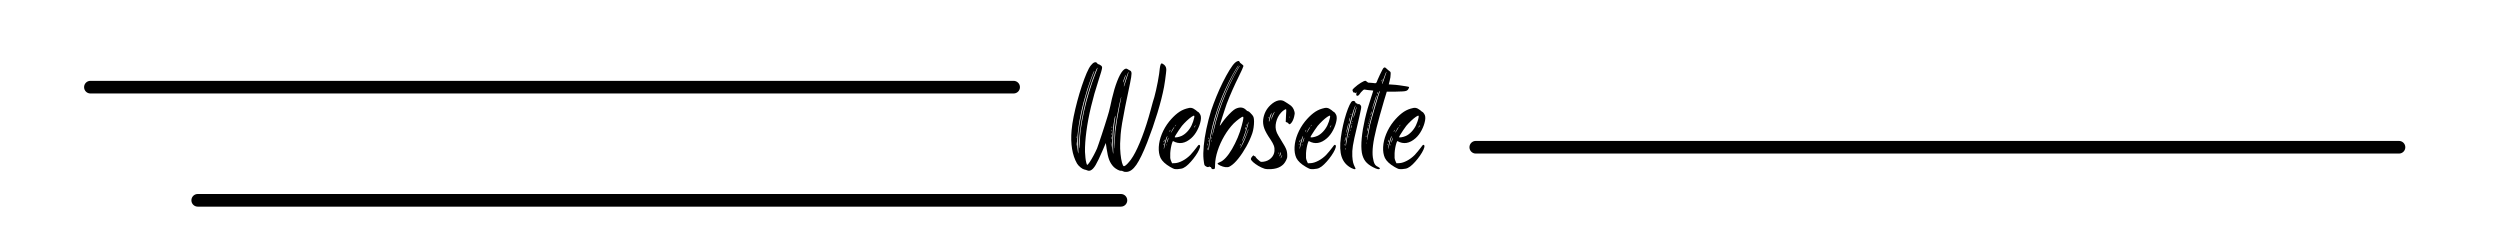 <svg xmlns="http://www.w3.org/2000/svg" xmlns:xlink="http://www.w3.org/1999/xlink" width="7559" zoomAndPan="magnify" viewBox="0 0 5669.25 567" height="756" preserveAspectRatio="xMidYMid meet" version="1.0"><defs><g/><clipPath id="ee90ad5fa5"><path d="M 190.688 183.324 L 2313 183.324 L 2313 211.984 L 190.688 211.984 Z M 190.688 183.324 " clip-rule="nonzero"/></clipPath><clipPath id="324489d584"><path d="M 205.02 183.324 L 2298.594 183.324 C 2306.512 183.324 2312.926 189.738 2312.926 197.656 C 2312.926 205.57 2306.512 211.984 2298.594 211.984 L 205.02 211.984 C 197.102 211.984 190.688 205.57 190.688 197.656 C 190.688 189.738 197.102 183.324 205.02 183.324 Z M 205.02 183.324 " clip-rule="nonzero"/></clipPath><clipPath id="d943573bb8"><path d="M 3332.289 319.574 L 5454.605 319.574 L 5454.605 348.238 L 3332.289 348.238 Z M 3332.289 319.574 " clip-rule="nonzero"/></clipPath><clipPath id="0c0c06492a"><path d="M 3346.621 319.574 L 5440.199 319.574 C 5448.117 319.574 5454.531 325.992 5454.531 333.906 C 5454.531 341.82 5448.117 348.238 5440.199 348.238 L 3346.621 348.238 C 3338.707 348.238 3332.289 341.82 3332.289 333.906 C 3332.289 325.992 3338.707 319.574 3346.621 319.574 Z M 3346.621 319.574 " clip-rule="nonzero"/></clipPath><clipPath id="1c5c5d75ac"><path d="M 434.035 439.926 L 2556.352 439.926 L 2556.352 468.59 L 434.035 468.59 Z M 434.035 439.926 " clip-rule="nonzero"/></clipPath><clipPath id="35b928cdca"><path d="M 448.367 439.926 L 2541.945 439.926 C 2549.859 439.926 2556.277 446.344 2556.277 454.258 C 2556.277 462.172 2549.859 468.59 2541.945 468.59 L 448.367 468.59 C 440.453 468.59 434.035 462.172 434.035 454.258 C 434.035 446.344 440.453 439.926 448.367 439.926 Z M 448.367 439.926 " clip-rule="nonzero"/></clipPath></defs><g clip-path="url(#ee90ad5fa5)"><g clip-path="url(#324489d584)"><path fill="#000000" d="M 190.688 183.324 L 2312.891 183.324 L 2312.891 211.984 L 190.688 211.984 Z M 190.688 183.324 " fill-opacity="1" fill-rule="nonzero"/></g></g><g fill="#000000" fill-opacity="1"><g transform="translate(2428.254, 380.17)"><g><path d="M 14.125 -9.328 C 8.719 -18.742 4.961 -29.863 2.859 -42.688 C 0.754 -55.52 0.398 -69.555 1.797 -84.797 C 2.598 -94.016 4.148 -104.336 6.453 -115.766 C 8.766 -127.191 11.523 -138.914 14.734 -150.938 C 17.941 -162.969 21.398 -174.492 25.109 -185.516 C 28.816 -196.547 32.422 -206.172 35.922 -214.391 C 39.43 -222.609 42.691 -228.52 45.703 -232.125 C 48.516 -235.738 51.223 -237.945 53.828 -238.75 C 56.43 -239.551 58.438 -238.848 59.844 -236.641 C 60.844 -235.234 61.742 -234.531 62.547 -234.531 C 63.547 -234.531 65.047 -233.832 67.047 -232.438 C 69.66 -231.031 70.969 -229.223 70.969 -227.016 C 71.164 -226.016 70.41 -222.555 68.703 -216.641 C 67.004 -210.734 64.953 -204.172 62.547 -196.953 C 56.129 -177.504 50.562 -157.906 45.844 -138.156 C 41.133 -118.414 37.629 -99.723 35.328 -82.078 C 33.023 -64.441 31.973 -49.008 32.172 -35.781 C 32.367 -31.375 32.719 -26.863 33.219 -22.25 C 33.727 -17.633 34.383 -13.82 35.188 -10.812 C 35.988 -7.812 36.688 -6.312 37.281 -6.312 C 38.281 -6.508 40.133 -8.613 42.844 -12.625 C 45.551 -16.633 48.457 -21.547 51.562 -27.359 C 54.676 -33.172 57.332 -38.582 59.531 -43.594 C 60.332 -45.801 61.688 -49.66 63.594 -55.172 C 65.5 -60.68 67.656 -67.094 70.062 -74.406 C 72.469 -81.727 74.82 -89 77.125 -96.219 C 79.426 -103.438 81.43 -109.852 83.141 -115.469 C 84.848 -121.082 86 -124.988 86.594 -127.188 C 87.395 -130.195 88.445 -134.555 89.75 -140.266 C 91.051 -145.984 92.207 -151.25 93.219 -156.062 C 96.82 -171.488 100.781 -184.766 105.094 -195.891 C 109.406 -207.023 113.664 -214.992 117.875 -219.797 C 122.082 -224.609 125.891 -225.711 129.297 -223.109 C 129.898 -222.711 130.703 -222.211 131.703 -221.609 C 132.703 -221.004 133.602 -220.504 134.406 -220.109 C 136.613 -219.305 137.719 -217 137.719 -213.188 C 137.719 -209.375 136.613 -202.156 134.406 -191.531 C 129.789 -169.883 126.031 -151.797 123.125 -137.266 C 120.219 -122.734 117.961 -110.602 116.359 -100.875 C 114.754 -91.156 113.648 -82.738 113.047 -75.625 C 112.453 -68.508 112.055 -61.539 111.859 -54.719 C 111.66 -46.906 111.957 -39.039 112.75 -31.125 C 113.551 -23.207 114.656 -16.641 116.062 -11.422 C 117.469 -6.211 118.875 -3.508 120.281 -3.312 C 122.082 -3.102 125.188 -5.352 129.594 -10.062 C 134.008 -14.781 137.922 -20.047 141.328 -25.859 C 147.734 -36.484 154.445 -50.969 161.469 -69.312 C 168.488 -87.656 175.102 -108.352 181.312 -131.406 C 182.914 -137.613 184.52 -143.523 186.125 -149.141 C 187.727 -154.754 188.832 -158.363 189.438 -159.969 C 190.633 -164.375 191.938 -169.633 193.344 -175.75 C 194.75 -181.863 196.051 -188.129 197.25 -194.547 C 198.457 -200.961 199.457 -206.875 200.25 -212.281 C 201.051 -217.695 201.555 -221.91 201.766 -224.922 C 201.961 -226.723 202.258 -228.523 202.656 -230.328 C 203.062 -232.129 203.461 -233.43 203.859 -234.234 C 204.867 -235.641 205.57 -236.391 205.969 -236.484 C 206.375 -236.586 207.379 -236.141 208.984 -235.141 C 213.586 -232.535 216.094 -228.727 216.5 -223.719 C 216.695 -222.508 216.492 -219.348 215.891 -214.234 C 215.285 -209.129 214.582 -203.617 213.781 -197.703 C 212.988 -191.785 212.191 -186.82 211.391 -182.812 C 208.18 -165.781 203.219 -146.238 196.5 -124.188 C 189.781 -102.133 182.016 -79.781 173.203 -57.125 C 163.973 -33.676 155.801 -16.789 148.688 -6.469 C 141.57 3.852 134.207 9.219 126.594 9.625 C 123.582 10.02 120.973 9.617 118.766 8.422 C 116.766 7.211 115.062 6.812 113.656 7.219 C 111.852 7.219 109.348 6.363 106.141 4.656 C 102.93 2.957 100.125 1.004 97.719 -1.203 C 93.113 -5.816 89.609 -11.176 87.203 -17.281 C 84.797 -23.395 82.789 -32.066 81.188 -43.297 L 79.375 -55.922 L 72.172 -39.094 C 65.555 -23.656 60.289 -12.629 56.375 -6.016 C 52.469 0.598 48.609 4.707 44.797 6.312 C 42.191 7.312 39.789 7.312 37.594 6.312 C 36.789 5.914 35.688 5.516 34.281 5.109 C 32.875 4.711 31.672 4.41 30.672 4.203 C 28.461 3.805 25.602 2.207 22.094 -0.594 C 18.594 -3.406 15.938 -6.316 14.125 -9.328 Z M 130.797 -217.391 C 130.598 -217.191 129.895 -215.539 128.688 -212.438 C 127.488 -209.332 126.238 -205.723 124.938 -201.609 C 123.633 -197.504 122.531 -193.848 121.625 -190.641 C 120.727 -187.43 120.281 -185.523 120.281 -184.922 C 120.477 -184.316 120.676 -184.211 120.875 -184.609 C 121.07 -185.016 121.625 -186.617 122.531 -189.422 C 123.438 -192.234 124.891 -196.848 126.891 -203.266 C 128.297 -207.273 129.398 -210.734 130.203 -213.641 C 131.004 -216.547 131.203 -217.797 130.797 -217.391 Z M 124.484 -210.484 C 124.285 -210.484 123.68 -209.176 122.672 -206.562 C 121.672 -203.957 120.672 -201.301 119.672 -198.594 C 118.672 -195.895 118.172 -194.242 118.172 -193.641 C 118.367 -192.836 118.77 -193.086 119.375 -194.391 C 119.977 -195.691 120.977 -198.348 122.375 -202.359 C 123.176 -204.566 123.828 -206.473 124.328 -208.078 C 124.836 -209.68 124.891 -210.484 124.484 -210.484 Z M 114.562 -160.562 C 114.363 -160.77 113.812 -159.117 112.906 -155.609 C 112.008 -152.098 110.957 -147.535 109.75 -141.922 C 108.551 -136.305 107.348 -130.238 106.141 -123.719 C 104.941 -117.207 103.836 -110.895 102.828 -104.781 C 101.828 -98.676 101.023 -93.617 100.422 -89.609 C 100.023 -85.797 99.625 -80.734 99.219 -74.422 C 98.82 -68.109 98.57 -62.094 98.469 -56.375 C 98.375 -50.664 98.426 -46.609 98.625 -44.203 C 98.82 -42.797 98.973 -43.145 99.078 -45.25 C 99.18 -47.352 99.332 -50.613 99.531 -55.031 C 99.727 -59.438 99.977 -64.297 100.281 -69.609 C 100.582 -74.922 100.832 -78.977 101.031 -81.781 C 102.031 -90 103.234 -98.52 104.641 -107.344 C 106.047 -116.164 107.953 -126.586 110.359 -138.609 C 111.555 -144.43 112.555 -149.492 113.359 -153.797 C 114.16 -158.109 114.562 -160.363 114.562 -160.562 Z M 98.625 -108.844 C 97.219 -101.227 96.113 -92.758 95.312 -83.438 C 94.508 -74.113 94.109 -65.191 94.109 -56.672 C 94.109 -48.16 94.508 -41.098 95.312 -35.484 C 95.914 -31.867 96.266 -30.812 96.359 -32.312 C 96.461 -33.82 96.316 -38.891 95.922 -47.516 C 95.723 -53.922 95.723 -60.281 95.922 -66.594 C 96.117 -72.914 96.422 -78.281 96.828 -82.688 C 97.223 -86.695 97.723 -91.109 98.328 -95.922 C 98.93 -100.734 99.43 -104.539 99.828 -107.344 C 101.023 -113.758 101.422 -117.219 101.016 -117.719 C 100.617 -118.219 99.82 -115.258 98.625 -108.844 Z M 93.219 -92.906 C 93.008 -93.312 92.852 -93.41 92.75 -93.203 C 92.656 -93.004 92.707 -92.406 92.906 -91.406 C 92.906 -89.602 93.109 -89.102 93.516 -89.906 C 93.91 -91.312 93.812 -92.312 93.219 -92.906 Z M 92.609 -85.703 C 92.41 -86.098 92.258 -86.195 92.156 -86 C 92.062 -85.801 92.113 -85.195 92.312 -84.188 C 92.312 -82.383 92.508 -81.883 92.906 -82.688 C 93.312 -83.688 93.211 -84.691 92.609 -85.703 Z M 92.016 -77.875 C 91.805 -78.477 91.648 -78.629 91.547 -78.328 C 91.453 -78.023 91.504 -77.375 91.703 -76.375 C 91.703 -75.57 91.754 -74.969 91.859 -74.562 C 91.961 -74.164 92.113 -74.172 92.312 -74.578 C 92.914 -75.578 92.816 -76.676 92.016 -77.875 Z M 91.406 -70.359 C 91.207 -71.16 91.109 -70.258 91.109 -67.656 C 91.504 -64.445 91.805 -63.547 92.016 -64.953 C 92.016 -65.754 92.016 -66.656 92.016 -67.656 C 92.016 -68.656 91.812 -69.555 91.406 -70.359 Z M 91.406 -57.125 C 90.801 -59.531 90.703 -57.828 91.109 -52.016 C 91.504 -49.41 91.754 -47.555 91.859 -46.453 C 91.961 -45.348 92.016 -45.5 92.016 -46.906 C 92.016 -48.508 91.961 -50.266 91.859 -52.172 C 91.754 -54.078 91.602 -55.727 91.406 -57.125 Z M 60.438 -226.719 C 59.832 -226.312 58.578 -223.852 56.672 -219.344 C 54.773 -214.844 52.625 -209.234 50.219 -202.516 C 47.812 -195.797 45.406 -188.773 43 -181.453 C 40.594 -174.141 38.488 -167.328 36.688 -161.016 C 34.883 -154.703 33.582 -149.742 32.781 -146.141 C 32.57 -145.336 32.219 -143.582 31.719 -140.875 C 31.219 -138.164 30.469 -135.109 29.469 -131.703 C 25.656 -114.66 22.797 -98.422 20.891 -82.984 C 18.992 -67.555 18.445 -55.332 19.25 -46.312 C 19.645 -43.695 19.891 -43.141 19.984 -44.641 C 20.086 -46.148 20.242 -49.711 20.453 -55.328 C 20.453 -59.941 20.648 -65.051 21.047 -70.656 C 21.453 -76.27 21.852 -80.781 22.25 -84.188 C 24.051 -97.82 26.602 -112.102 29.906 -127.031 C 33.219 -141.969 37.129 -156.906 41.641 -171.844 C 46.148 -186.781 51.016 -200.863 56.234 -214.094 C 57.836 -217.895 59.039 -221 59.844 -223.406 C 60.645 -225.812 60.844 -226.914 60.438 -226.719 Z M 36.688 -175.594 C 30.875 -156.758 26.16 -138.57 22.547 -121.031 C 18.941 -103.488 16.535 -87.445 15.328 -72.906 C 14.129 -58.375 14.332 -46.398 15.938 -36.984 C 16.738 -32.973 17.188 -31.52 17.281 -32.625 C 17.383 -33.727 17.238 -38.789 16.844 -47.812 C 16.633 -53.219 16.531 -58.727 16.531 -64.344 C 16.531 -69.957 16.633 -73.969 16.844 -76.375 C 17.645 -85.195 19.145 -95.52 21.344 -107.344 C 23.551 -119.176 26.258 -131.504 29.469 -144.328 C 32.676 -157.16 36.133 -169.488 39.844 -181.312 C 43.551 -193.145 47.207 -203.469 50.812 -212.281 C 51.812 -214.488 52.508 -216.242 52.906 -217.547 C 53.312 -218.848 53.414 -219.5 53.219 -219.5 C 52.82 -219.5 51.672 -217.145 49.766 -212.438 C 47.859 -207.727 45.703 -202.016 43.297 -195.297 C 40.891 -188.578 38.688 -182.008 36.688 -175.594 Z M 11.734 -69.453 C 11.734 -68.055 11.93 -67.555 12.328 -67.953 C 12.723 -68.555 12.723 -69.359 12.328 -70.359 C 11.93 -70.961 11.734 -70.66 11.734 -69.453 Z M 12.031 -58.031 C 11.832 -59.238 11.734 -59.391 11.734 -58.484 C 11.734 -57.578 11.832 -55.922 12.031 -53.516 C 12.227 -50.91 12.375 -49.207 12.469 -48.406 C 12.57 -47.602 12.625 -47.805 12.625 -49.016 C 13.031 -51.617 12.832 -54.625 12.031 -58.031 Z M 12.031 -58.031 "/></g></g></g><g fill="#000000" fill-opacity="1"><g transform="translate(2628.211, 380.17)"><g><path d="M 61.938 -133.812 C 66.75 -135.414 70.609 -135.961 73.516 -135.453 C 76.422 -134.953 79.68 -133.301 83.297 -130.5 C 86.703 -127.488 88.703 -125.984 89.297 -125.984 C 89.703 -125.984 90.805 -124.68 92.609 -122.078 C 95.211 -118.473 95.863 -113.211 94.562 -106.297 C 93.258 -99.379 90.703 -92.258 86.891 -84.938 C 83.086 -77.625 78.477 -71.562 73.062 -66.75 C 59.438 -54.727 45.805 -52.523 32.172 -60.141 C 31.566 -60.535 30.766 -59.227 29.766 -56.219 C 28.766 -53.219 27.863 -49.562 27.062 -45.25 C 26.258 -40.938 25.758 -36.879 25.562 -33.078 C 25.352 -27.66 25.348 -23.945 25.547 -21.938 C 25.754 -19.938 26.359 -17.734 27.359 -15.328 L 29.766 -9.922 L 36.688 -10.219 C 41.895 -10.625 47.602 -12.477 53.812 -15.781 C 60.031 -19.094 65.75 -23.352 70.969 -28.562 C 73.164 -30.969 75.617 -33.773 78.328 -36.984 C 81.035 -40.191 83.094 -42.797 84.5 -44.797 C 87.906 -50.016 90.207 -52.32 91.406 -51.719 C 93.207 -51.113 93.707 -49.207 92.906 -46 C 92.102 -42.789 90.348 -38.879 87.641 -34.266 C 84.941 -29.66 81.738 -25.004 78.031 -20.297 C 74.32 -15.586 70.508 -11.328 66.594 -7.516 C 62.688 -3.703 59.031 -1 55.625 0.594 C 54.219 1.395 52.41 1.992 50.203 2.391 C 48.004 2.797 45.602 3.102 43 3.312 C 39.188 3.508 36.477 3.406 34.875 3 C 33.27 2.602 30.164 1.102 25.562 -1.5 C 14.531 -7.914 7.211 -14.734 3.609 -21.953 C 0.398 -28.961 -0.953 -37.227 -0.453 -46.75 C 0.047 -56.281 2.348 -66.102 6.453 -76.219 C 10.566 -86.344 16.133 -95.816 23.156 -104.641 C 29.363 -112.254 35.625 -118.516 41.938 -123.422 C 48.258 -128.336 54.926 -131.801 61.938 -133.812 Z M 9.922 -51.719 C 10.523 -52.32 10.523 -53.023 9.922 -53.828 C 9.523 -55.023 9.328 -54.82 9.328 -53.219 C 9.328 -51.812 9.523 -51.312 9.922 -51.719 Z M 10.531 -58.328 C 10.531 -57.328 10.93 -57.531 11.734 -58.938 C 11.93 -59.539 12.129 -60.242 12.328 -61.047 C 12.523 -61.848 12.625 -62.445 12.625 -62.844 C 12.625 -64.039 12.328 -63.844 11.734 -62.25 C 10.93 -60.645 10.531 -59.336 10.531 -58.328 Z M 11.125 -45.109 C 10.926 -42.492 10.875 -41.285 10.969 -41.484 C 11.07 -41.691 11.523 -43.5 12.328 -46.906 C 12.723 -48.914 13.32 -51.473 14.125 -54.578 C 14.926 -57.68 15.727 -60.438 16.531 -62.844 C 18.133 -67.457 18.938 -70.312 18.938 -71.406 C 18.938 -72.508 18.238 -71.359 16.844 -67.953 C 15.633 -65.148 14.477 -61.492 13.375 -56.984 C 12.281 -52.473 11.531 -48.516 11.125 -45.109 Z M 16.844 -50.516 C 17.238 -50.91 17.238 -51.613 16.844 -52.625 C 16.438 -53.82 16.234 -53.617 16.234 -52.016 C 16.234 -50.617 16.438 -50.117 16.844 -50.516 Z M 21.656 -67.359 C 21.852 -68.754 21.398 -68.098 20.297 -65.391 C 19.191 -62.691 18.441 -60.238 18.047 -58.031 C 17.836 -56.625 17.832 -56.07 18.031 -56.375 C 18.238 -56.676 18.742 -57.832 19.547 -59.844 C 20.953 -63.645 21.656 -66.148 21.656 -67.359 Z M 37.594 -96.219 C 36.383 -95.02 35.781 -94.316 35.781 -94.109 C 35.781 -93.109 36.582 -93.711 38.188 -95.922 C 38.789 -96.922 39.094 -97.422 39.094 -97.422 C 39.094 -97.422 38.594 -97.02 37.594 -96.219 Z M 25.25 -83.594 C 26.051 -85 26.254 -85.703 25.859 -85.703 C 25.66 -85.703 25.062 -85 24.062 -83.594 C 23.457 -81.988 23.254 -81.188 23.453 -81.188 C 24.055 -81.188 24.656 -81.988 25.25 -83.594 Z M 31.578 -86 C 34.379 -90.406 35.281 -92.305 34.281 -91.703 C 33.676 -91.305 32.723 -90.004 31.422 -87.797 C 30.117 -85.598 28.961 -83.547 27.953 -81.641 C 26.953 -79.734 26.555 -78.781 26.766 -78.781 C 26.961 -78.781 27.508 -79.477 28.406 -80.875 C 29.312 -82.281 30.367 -83.988 31.578 -86 Z M 82.688 -95.312 C 82.688 -96.719 81.883 -95.816 80.281 -92.609 C 79.676 -91.203 79.426 -90.5 79.531 -90.5 C 79.633 -90.5 80.086 -91.004 80.891 -92.016 C 82.086 -93.617 82.688 -94.719 82.688 -95.312 Z M 79.984 -117.562 C 79.379 -118.363 77.375 -117.613 73.969 -115.312 C 70.562 -113.008 66.852 -109.953 62.844 -106.141 C 58.832 -102.328 55.223 -98.52 52.016 -94.719 C 49.816 -91.906 47.461 -88.594 44.953 -84.781 C 42.441 -80.977 40.285 -77.625 38.484 -74.719 C 36.68 -71.812 35.781 -70.055 35.781 -69.453 C 35.781 -68.453 37.535 -68.254 41.047 -68.859 C 44.555 -69.461 47.91 -70.461 51.109 -71.859 C 55.523 -73.867 59.785 -77.023 63.891 -81.328 C 68.004 -85.641 71.363 -90.504 73.969 -95.922 C 75.164 -98.523 76.316 -101.379 77.422 -104.484 C 78.523 -107.598 79.328 -110.457 79.828 -113.062 C 80.328 -115.664 80.379 -117.164 79.984 -117.562 Z M 79.984 -117.562 "/></g></g></g><g fill="#000000" fill-opacity="1"><g transform="translate(2730.144, 380.17)"><g><path d="M 36.391 -12.625 C 40.391 -14.031 44.797 -17.336 49.609 -22.547 C 54.422 -27.766 59.129 -34.332 63.734 -42.25 C 68.348 -50.164 72.609 -58.734 76.516 -67.953 C 80.43 -77.172 83.594 -86.594 86 -96.219 C 87.801 -103.031 88.898 -107.941 89.297 -110.953 C 89.703 -113.961 89.406 -115.469 88.406 -115.469 C 87 -115.469 84.191 -113.91 79.984 -110.797 C 75.773 -107.691 71.664 -104.234 67.656 -100.422 C 59.832 -92.41 52.711 -82.941 46.297 -72.016 C 39.891 -61.086 34.832 -49.91 31.125 -38.484 C 27.414 -27.055 25.457 -16.43 25.25 -6.609 C 25.25 -4.609 25.195 -2.754 25.094 -1.047 C 25 0.648 24.852 1.703 24.656 2.109 C 23.852 2.91 22.695 3.359 21.188 3.453 C 19.688 3.555 18.535 3.207 17.734 2.406 C 16.734 1.406 16.234 0.406 16.234 -0.594 C 16.234 -1.602 15.633 -1.805 14.438 -1.203 C 13.426 -0.797 12.922 -1.098 12.922 -2.109 C 12.523 -3.109 12.227 -3.305 12.031 -2.703 C 10.625 -0.703 8.219 -0.703 4.812 -2.703 C 2.801 -3.703 1.547 -4.953 1.047 -6.453 C 0.547 -7.961 -0.102 -12.227 -0.906 -19.25 C -1.707 -27.258 -1.555 -37.227 -0.453 -49.156 C 0.648 -61.082 2.656 -73.961 5.562 -87.797 C 8.469 -101.629 12.023 -115.363 16.234 -129 C 19.641 -139.219 23.648 -149.988 28.266 -161.312 C 32.879 -172.645 37.789 -183.52 43 -193.938 C 48.207 -204.363 53.219 -213.484 58.031 -221.297 C 62.844 -229.117 66.953 -234.633 70.359 -237.844 C 72.961 -240.051 75.219 -241.352 77.125 -241.75 C 79.031 -242.156 80.285 -241.453 80.891 -239.641 C 81.285 -238.242 82.891 -236.645 85.703 -234.844 C 88.305 -233.031 89.609 -231.523 89.609 -230.328 C 89.609 -229.723 88.602 -227.164 86.594 -222.656 C 84.594 -218.145 82.188 -213.082 79.375 -207.469 C 68.75 -186.02 59.531 -165.176 51.719 -144.938 C 50.52 -141.52 49.016 -137.055 47.203 -131.547 C 45.398 -126.035 43.598 -120.523 41.797 -115.016 C 39.992 -109.504 38.539 -104.844 37.438 -101.031 C 36.332 -97.219 35.879 -95.211 36.078 -95.016 C 36.285 -95.016 36.988 -95.816 38.188 -97.422 C 39.383 -99.023 40.688 -100.93 42.094 -103.141 C 44.906 -107.148 48.164 -111.258 51.875 -115.469 C 55.582 -119.676 59.238 -123.43 62.844 -126.734 C 66.445 -130.047 69.453 -132.301 71.859 -133.5 C 81.68 -138.113 89.703 -137.113 95.922 -130.5 C 97.523 -128.895 98.727 -128.094 99.531 -128.094 C 100.531 -128.094 101.984 -127.238 103.891 -125.531 C 105.797 -123.832 107.598 -121.93 109.297 -119.828 C 111.004 -117.723 112.055 -115.969 112.453 -114.562 C 113.254 -112.352 113.656 -109.047 113.656 -104.641 C 113.656 -100.234 113.305 -95.625 112.609 -90.812 C 111.91 -86 110.957 -81.785 109.75 -78.172 C 106.344 -68.148 101.781 -58.023 96.062 -47.797 C 90.352 -37.578 84.289 -28.457 77.875 -20.438 C 71.457 -12.426 65.547 -6.816 60.141 -3.609 C 57.93 -2.203 56.125 -1.398 54.719 -1.203 C 53.32 -1.004 51.219 -1.004 48.406 -1.203 C 45 -1.598 41.238 -2.75 37.125 -4.656 C 33.02 -6.562 30.969 -8.117 30.969 -9.328 C 30.969 -9.723 31.52 -10.223 32.625 -10.828 C 33.727 -11.43 34.984 -12.031 36.391 -12.625 Z M 10.531 -66.75 C 10.531 -65.344 10.727 -64.844 11.125 -65.25 C 11.727 -65.852 11.828 -66.656 11.422 -67.656 C 10.828 -68.656 10.531 -68.352 10.531 -66.75 Z M 7.812 -39.984 C 8.219 -41.391 8.219 -42.992 7.812 -44.797 C 7.613 -45.398 7.516 -45.5 7.516 -45.094 C 7.516 -44.695 7.414 -43.898 7.219 -42.703 C 7.219 -41.492 7.266 -40.641 7.359 -40.141 C 7.461 -39.641 7.613 -39.586 7.812 -39.984 Z M 9.016 -50.516 C 9.422 -51.711 9.422 -53.016 9.016 -54.422 C 8.816 -55.023 8.664 -55.125 8.562 -54.719 C 8.469 -54.32 8.422 -53.52 8.422 -52.312 C 8.422 -51.312 8.469 -50.609 8.562 -50.203 C 8.664 -49.805 8.816 -49.91 9.016 -50.516 Z M 9.625 -60.438 C 9.625 -58.633 9.82 -58.133 10.219 -58.938 C 10.625 -59.938 10.625 -60.938 10.219 -61.938 C 9.82 -62.738 9.625 -62.238 9.625 -60.438 Z M 12.031 -48.406 C 12.625 -54.625 13.875 -62.492 15.781 -72.016 C 17.688 -81.535 20.039 -91.504 22.844 -101.922 C 25.656 -112.348 28.461 -121.973 31.266 -130.797 C 34.68 -140.617 38.789 -151.395 43.594 -163.125 C 48.406 -174.852 53.469 -186.031 58.781 -196.656 C 64.094 -207.281 68.852 -216 73.062 -222.812 C 74.664 -225.414 76.02 -227.617 77.125 -229.422 C 78.227 -231.223 78.578 -232.023 78.172 -231.828 C 77.578 -231.43 76.078 -229.328 73.672 -225.516 C 71.266 -221.703 68.609 -217.141 65.703 -211.828 C 62.797 -206.516 60.141 -201.555 57.734 -196.953 C 46.703 -175.098 37.379 -152.797 29.766 -130.047 C 22.148 -107.297 16.535 -84.992 12.922 -63.141 C 10.316 -46.504 9.52 -38.586 10.531 -39.391 C 10.727 -39.391 10.977 -40.289 11.281 -42.094 C 11.582 -43.895 11.832 -46 12.031 -48.406 Z M 17.141 -58.938 C 17.535 -59.938 17.535 -60.938 17.141 -61.938 C 16.734 -62.344 16.531 -61.844 16.531 -60.438 C 16.531 -59.031 16.734 -58.531 17.141 -58.938 Z M 18.047 -65.844 C 18.441 -66.852 18.441 -67.859 18.047 -68.859 C 17.641 -69.66 17.438 -69.16 17.438 -67.359 C 17.438 -65.547 17.641 -65.039 18.047 -65.844 Z M 21.656 -81.781 C 22.457 -84.988 23.457 -88.945 24.656 -93.656 C 25.852 -98.375 26.957 -102.633 27.969 -106.438 C 31.57 -119.664 36.031 -133.348 41.344 -147.484 C 46.656 -161.617 52.566 -175.602 59.078 -189.438 C 65.598 -203.27 72.363 -216 79.375 -227.625 C 80.176 -228.625 80.727 -229.473 81.031 -230.172 C 81.332 -230.879 81.383 -231.234 81.188 -231.234 C 80.781 -231.234 79.32 -229.125 76.812 -224.906 C 74.312 -220.695 71.457 -215.535 68.25 -209.422 C 65.039 -203.316 62.035 -197.457 59.234 -191.844 C 52.223 -177.207 46.109 -163.223 40.891 -149.891 C 35.68 -136.555 31.27 -123.379 27.656 -110.359 C 26.457 -105.742 25.102 -100.477 23.594 -94.562 C 22.094 -88.656 20.891 -83.492 19.984 -79.078 C 19.086 -74.672 18.641 -72.164 18.641 -71.562 C 18.641 -71.164 18.941 -71.969 19.547 -73.969 C 20.148 -75.969 20.852 -78.57 21.656 -81.781 Z M 81.484 -51.109 C 81.484 -50.316 81.68 -50.02 82.078 -50.219 C 82.484 -50.414 82.891 -51.016 83.297 -52.016 C 83.492 -52.422 83.539 -52.77 83.438 -53.062 C 83.344 -53.363 83.094 -53.316 82.688 -52.922 C 81.883 -52.516 81.484 -51.91 81.484 -51.109 Z M 101.031 -87.203 C 101.031 -87.598 100.629 -86.895 99.828 -85.094 C 99.023 -83.289 98.125 -80.883 97.125 -77.875 C 96.125 -75.07 94.617 -71.363 92.609 -66.75 C 90.609 -62.145 88.707 -58.035 86.906 -54.422 C 85.094 -50.816 83.785 -48.008 82.984 -46 C 82.18 -44 81.984 -43.301 82.391 -43.906 C 82.785 -44.5 83.582 -45.848 84.781 -47.953 C 85.988 -50.055 87.195 -52.312 88.406 -54.719 C 90.008 -57.727 91.758 -61.641 93.656 -66.453 C 95.562 -71.266 97.266 -75.723 98.766 -79.828 C 100.273 -83.941 101.031 -86.398 101.031 -87.203 Z M 95.312 -96.516 C 95.312 -95.117 95.516 -94.617 95.922 -95.016 C 96.523 -95.617 96.625 -96.422 96.219 -97.422 C 95.613 -98.422 95.312 -98.117 95.312 -96.516 Z M 94.109 -90.812 C 93.516 -89.602 93.219 -88.301 93.219 -86.906 C 93.219 -85.895 93.516 -86.094 94.109 -87.5 C 94.711 -88.695 95.016 -90 95.016 -91.406 C 95.016 -92.613 94.711 -92.414 94.109 -90.812 Z M 90.5 -71.266 C 87.695 -64.047 86.145 -59.984 85.844 -59.078 C 85.539 -58.18 86.395 -59.633 88.406 -63.438 C 89.406 -65.25 90.555 -67.859 91.859 -71.266 C 93.16 -74.672 94.211 -77.773 95.016 -80.578 C 99.023 -92.211 101.031 -99.93 101.031 -103.734 C 101.031 -104.336 100.727 -103.633 100.125 -101.625 C 99.531 -99.625 98.727 -96.922 97.719 -93.516 C 96.914 -90.305 95.766 -86.492 94.266 -82.078 C 92.766 -77.672 91.508 -74.066 90.5 -71.266 Z M 90.5 -71.266 "/></g></g></g><g fill="#000000" fill-opacity="1"><g transform="translate(2851.021, 380.17)"><g><path d="M 72.766 -143.125 C 78.578 -139.719 82.383 -134.609 84.188 -127.797 C 84.789 -125.586 85.039 -123.68 84.938 -122.078 C 84.844 -120.473 84.395 -118.164 83.594 -115.156 C 82.188 -109.551 80.18 -105.094 77.578 -101.781 C 74.973 -98.477 72.867 -97.629 71.266 -99.234 C 70.055 -100.023 69.957 -100.422 70.969 -100.422 C 71.363 -100.422 71.258 -100.617 70.656 -101.016 C 70.062 -101.422 69.258 -101.828 68.25 -102.234 L 64.641 -103.734 L 65.25 -118.172 C 65.645 -122.18 65.844 -125.586 65.844 -128.391 C 65.844 -131.203 65.645 -132.609 65.25 -132.609 C 64.25 -132.609 62.594 -131.805 60.281 -130.203 C 57.977 -128.598 55.828 -126.691 53.828 -124.484 C 48.41 -118.473 44.75 -111.359 42.844 -103.141 C 40.938 -94.922 41.289 -87.504 43.906 -80.891 C 44.5 -79.078 45.797 -76.414 47.797 -72.906 C 49.805 -69.406 51.816 -66.051 53.828 -62.844 C 57.629 -56.832 60.484 -52.07 62.391 -48.562 C 64.297 -45.051 65.648 -42.039 66.453 -39.531 C 67.254 -37.031 67.754 -34.176 67.953 -30.969 C 68.148 -27.156 68.098 -24.445 67.797 -22.844 C 67.504 -21.25 66.656 -19.047 65.25 -16.234 C 59.438 -4.211 48.312 2.301 31.875 3.312 C 25.062 3.707 19.945 3.406 16.531 2.406 C 12.125 1 7.516 -1.102 2.703 -3.906 C -2.109 -6.719 -6.164 -9.625 -9.469 -12.625 C -12.781 -15.633 -14.438 -18.039 -14.438 -19.844 C -14.438 -20.445 -14.133 -21.301 -13.531 -22.406 C -12.926 -23.508 -12.223 -24.457 -11.422 -25.25 C -9.617 -27.656 -8.414 -28.359 -7.812 -27.359 C -7.219 -26.359 -6.52 -25.859 -5.719 -25.859 C -4.914 -26.254 -4.008 -25.352 -3 -23.156 C -1.801 -21.352 0.398 -19.145 3.609 -16.531 C 5.816 -14.531 7.422 -13.426 8.422 -13.219 C 9.422 -13.02 11.523 -13.125 14.734 -13.531 C 21.348 -14.531 26.91 -17.234 31.422 -21.641 C 35.93 -26.055 38.488 -31.375 39.094 -37.594 C 39.488 -42 39.035 -46.055 37.734 -49.766 C 36.43 -53.473 33.773 -58.332 29.766 -64.344 C 22.953 -74.164 18.344 -82.438 15.938 -89.156 C 13.531 -95.875 12.727 -102.641 13.531 -109.453 C 15.332 -122.484 20.844 -133.305 30.062 -141.922 C 36.082 -147.535 42 -150.992 47.812 -152.297 C 53.625 -153.598 58.832 -152.547 63.438 -149.141 C 64.844 -148.336 66.445 -147.332 68.25 -146.125 C 70.062 -144.926 71.566 -143.926 72.766 -143.125 Z M 55.031 -26.156 C 53.82 -24.156 53.219 -22.656 53.219 -21.656 C 53.219 -20.852 53.77 -21.551 54.875 -23.75 C 55.977 -25.957 56.531 -27.461 56.531 -28.266 C 56.531 -29.266 56.031 -28.562 55.031 -26.156 Z M 51.109 -29.469 C 50.109 -25.258 50.211 -24.254 51.422 -26.453 C 52.617 -28.055 53.219 -30.164 53.219 -32.781 C 53.02 -34.977 52.816 -35.875 52.609 -35.469 C 52.41 -35.07 51.91 -33.07 51.109 -29.469 Z M 49.312 -34.281 C 49.113 -34.676 48.961 -34.723 48.859 -34.422 C 48.766 -34.129 48.719 -33.582 48.719 -32.781 C 48.719 -30.969 48.914 -30.461 49.312 -31.266 C 49.719 -32.273 49.719 -33.281 49.312 -34.281 Z M 25.25 -112.156 C 25.656 -112.562 25.656 -113.266 25.25 -114.266 C 24.852 -115.461 24.656 -115.258 24.656 -113.656 C 24.656 -112.258 24.852 -111.758 25.25 -112.156 Z M 27.969 -107.344 C 27.969 -107.945 28.219 -109.195 28.719 -111.094 C 29.219 -113 29.867 -114.957 30.672 -116.969 C 31.473 -119.176 32.125 -120.977 32.625 -122.375 C 33.125 -123.781 33.273 -124.484 33.078 -124.484 C 32.879 -124.484 31.875 -122.879 30.062 -119.672 C 29.258 -118.066 28.508 -116.008 27.812 -113.5 C 27.113 -111 26.66 -108.797 26.453 -106.891 C 26.254 -104.984 26.457 -104.234 27.062 -104.641 C 27.664 -105.035 27.969 -105.938 27.969 -107.344 Z M 37.594 -122.375 C 38.594 -123.977 39.191 -125.18 39.391 -125.984 C 39.586 -126.785 39.383 -126.883 38.781 -126.281 C 37.383 -124.477 36.035 -122.172 34.734 -119.359 C 33.43 -116.555 32.578 -114.055 32.172 -111.859 L 31.578 -107.953 L 33.078 -111.859 C 33.473 -113.055 34.125 -114.656 35.031 -116.656 C 35.938 -118.664 36.789 -120.57 37.594 -122.375 Z M 73.375 -113.359 C 73.77 -113.754 73.77 -114.457 73.375 -115.469 C 72.969 -116.664 72.766 -116.461 72.766 -114.859 C 72.766 -113.461 72.969 -112.961 73.375 -113.359 Z M 73.375 -113.359 "/></g></g></g><g fill="#000000" fill-opacity="1"><g transform="translate(2936.115, 380.17)"><g><path d="M 61.938 -133.812 C 66.75 -135.414 70.609 -135.961 73.516 -135.453 C 76.422 -134.953 79.68 -133.301 83.297 -130.5 C 86.703 -127.488 88.703 -125.984 89.297 -125.984 C 89.703 -125.984 90.805 -124.68 92.609 -122.078 C 95.211 -118.473 95.863 -113.211 94.562 -106.297 C 93.258 -99.379 90.703 -92.258 86.891 -84.938 C 83.086 -77.625 78.477 -71.562 73.062 -66.75 C 59.438 -54.727 45.805 -52.523 32.172 -60.141 C 31.566 -60.535 30.766 -59.227 29.766 -56.219 C 28.766 -53.219 27.863 -49.562 27.062 -45.25 C 26.258 -40.938 25.758 -36.879 25.562 -33.078 C 25.352 -27.66 25.348 -23.945 25.547 -21.938 C 25.754 -19.938 26.359 -17.734 27.359 -15.328 L 29.766 -9.922 L 36.688 -10.219 C 41.895 -10.625 47.602 -12.477 53.812 -15.781 C 60.031 -19.094 65.75 -23.352 70.969 -28.562 C 73.164 -30.969 75.617 -33.773 78.328 -36.984 C 81.035 -40.191 83.094 -42.797 84.5 -44.797 C 87.906 -50.016 90.207 -52.32 91.406 -51.719 C 93.207 -51.113 93.707 -49.207 92.906 -46 C 92.102 -42.789 90.348 -38.879 87.641 -34.266 C 84.941 -29.66 81.738 -25.004 78.031 -20.297 C 74.32 -15.586 70.508 -11.328 66.594 -7.516 C 62.688 -3.703 59.031 -1 55.625 0.594 C 54.219 1.395 52.41 1.992 50.203 2.391 C 48.004 2.797 45.602 3.102 43 3.312 C 39.188 3.508 36.477 3.406 34.875 3 C 33.27 2.602 30.164 1.102 25.562 -1.5 C 14.531 -7.914 7.211 -14.734 3.609 -21.953 C 0.398 -28.961 -0.953 -37.227 -0.453 -46.75 C 0.047 -56.281 2.348 -66.102 6.453 -76.219 C 10.566 -86.344 16.133 -95.816 23.156 -104.641 C 29.363 -112.254 35.625 -118.516 41.938 -123.422 C 48.258 -128.336 54.926 -131.801 61.938 -133.812 Z M 9.922 -51.719 C 10.523 -52.32 10.523 -53.023 9.922 -53.828 C 9.523 -55.023 9.328 -54.82 9.328 -53.219 C 9.328 -51.812 9.523 -51.312 9.922 -51.719 Z M 10.531 -58.328 C 10.531 -57.328 10.93 -57.531 11.734 -58.938 C 11.93 -59.539 12.129 -60.242 12.328 -61.047 C 12.523 -61.848 12.625 -62.445 12.625 -62.844 C 12.625 -64.039 12.328 -63.844 11.734 -62.25 C 10.93 -60.645 10.531 -59.336 10.531 -58.328 Z M 11.125 -45.109 C 10.926 -42.492 10.875 -41.285 10.969 -41.484 C 11.07 -41.691 11.523 -43.5 12.328 -46.906 C 12.723 -48.914 13.32 -51.473 14.125 -54.578 C 14.926 -57.68 15.727 -60.438 16.531 -62.844 C 18.133 -67.457 18.938 -70.312 18.938 -71.406 C 18.938 -72.508 18.238 -71.359 16.844 -67.953 C 15.633 -65.148 14.477 -61.492 13.375 -56.984 C 12.281 -52.473 11.531 -48.516 11.125 -45.109 Z M 16.844 -50.516 C 17.238 -50.91 17.238 -51.613 16.844 -52.625 C 16.438 -53.82 16.234 -53.617 16.234 -52.016 C 16.234 -50.617 16.438 -50.117 16.844 -50.516 Z M 21.656 -67.359 C 21.852 -68.754 21.398 -68.098 20.297 -65.391 C 19.191 -62.691 18.441 -60.238 18.047 -58.031 C 17.836 -56.625 17.832 -56.07 18.031 -56.375 C 18.238 -56.676 18.742 -57.832 19.547 -59.844 C 20.953 -63.645 21.656 -66.148 21.656 -67.359 Z M 37.594 -96.219 C 36.383 -95.02 35.781 -94.316 35.781 -94.109 C 35.781 -93.109 36.582 -93.711 38.188 -95.922 C 38.789 -96.922 39.094 -97.422 39.094 -97.422 C 39.094 -97.422 38.594 -97.02 37.594 -96.219 Z M 25.25 -83.594 C 26.051 -85 26.254 -85.703 25.859 -85.703 C 25.66 -85.703 25.062 -85 24.062 -83.594 C 23.457 -81.988 23.254 -81.188 23.453 -81.188 C 24.055 -81.188 24.656 -81.988 25.25 -83.594 Z M 31.578 -86 C 34.379 -90.406 35.281 -92.305 34.281 -91.703 C 33.676 -91.305 32.723 -90.004 31.422 -87.797 C 30.117 -85.598 28.961 -83.547 27.953 -81.641 C 26.953 -79.734 26.555 -78.781 26.766 -78.781 C 26.961 -78.781 27.508 -79.477 28.406 -80.875 C 29.312 -82.281 30.367 -83.988 31.578 -86 Z M 82.688 -95.312 C 82.688 -96.719 81.883 -95.816 80.281 -92.609 C 79.676 -91.203 79.426 -90.5 79.531 -90.5 C 79.633 -90.5 80.086 -91.004 80.891 -92.016 C 82.086 -93.617 82.688 -94.719 82.688 -95.312 Z M 79.984 -117.562 C 79.379 -118.363 77.375 -117.613 73.969 -115.312 C 70.562 -113.008 66.852 -109.953 62.844 -106.141 C 58.832 -102.328 55.223 -98.52 52.016 -94.719 C 49.816 -91.906 47.461 -88.594 44.953 -84.781 C 42.441 -80.977 40.285 -77.625 38.484 -74.719 C 36.68 -71.812 35.781 -70.055 35.781 -69.453 C 35.781 -68.453 37.535 -68.254 41.047 -68.859 C 44.555 -69.461 47.91 -70.461 51.109 -71.859 C 55.523 -73.867 59.785 -77.023 63.891 -81.328 C 68.004 -85.641 71.363 -90.504 73.969 -95.922 C 75.164 -98.523 76.316 -101.379 77.422 -104.484 C 78.523 -107.598 79.328 -110.457 79.828 -113.062 C 80.328 -115.664 80.379 -117.164 79.984 -117.562 Z M 79.984 -117.562 "/></g></g></g><g fill="#000000" fill-opacity="1"><g transform="translate(3038.049, 380.17)"><g><path d="M 42.094 -144.031 C 43.895 -144.426 45.5 -143.723 46.906 -141.922 C 47.707 -141.117 48.258 -140.164 48.562 -139.062 C 48.863 -137.969 48.766 -135.914 48.266 -132.906 C 47.766 -129.895 46.812 -125.332 45.406 -119.219 C 44 -113.102 41.992 -104.438 39.391 -93.219 C 36.785 -82.594 34.727 -73.82 33.219 -66.906 C 31.719 -59.988 30.613 -54.273 29.906 -49.766 C 29.207 -45.254 28.758 -41.191 28.562 -37.578 C 28.363 -33.973 28.363 -30.066 28.562 -25.859 C 28.969 -19.641 29.57 -14.926 30.375 -11.719 C 31.176 -8.52 32.578 -4.914 34.578 -0.906 C 36.18 1.695 36.227 3.148 34.719 3.453 C 33.219 3.754 30.461 2.906 26.453 0.906 C 15.629 -4.707 8.312 -13.125 4.5 -24.344 C 0.695 -35.57 0.098 -50.41 2.703 -68.859 C 3.91 -77.879 5.566 -87.051 7.672 -96.375 C 9.773 -105.695 12.129 -114.363 14.734 -122.375 C 17.336 -130.395 19.891 -137.008 22.391 -142.219 C 24.898 -147.438 27.055 -150.344 28.859 -150.938 C 30.461 -151.539 31.914 -151.539 33.219 -150.938 C 34.531 -150.344 35.383 -149.242 35.781 -147.641 C 36.383 -146.035 37.188 -145.43 38.188 -145.828 C 39.383 -146.234 39.984 -145.938 39.984 -144.938 C 39.984 -143.727 40.688 -143.426 42.094 -144.031 Z M 25.859 -121.484 C 25.254 -122.484 24.953 -122.281 24.953 -120.875 C 24.953 -119.469 25.156 -118.969 25.562 -119.375 C 26.363 -119.77 26.461 -120.473 25.859 -121.484 Z M 21.047 -106.438 C 20.848 -105.039 20.797 -104.191 20.891 -103.891 C 20.992 -103.586 21.145 -103.836 21.344 -104.641 C 21.75 -105.441 22.102 -106.441 22.406 -107.641 C 22.707 -108.848 22.957 -109.953 23.156 -110.953 C 23.352 -112.555 23.453 -113.457 23.453 -113.656 C 23.453 -113.852 23.254 -113.555 22.859 -112.766 C 22.055 -111.16 21.453 -109.051 21.047 -106.438 Z M 15.328 -82.688 C 14.523 -78.875 14.473 -77.77 15.172 -79.375 C 15.879 -80.977 16.836 -84.285 18.047 -89.297 C 18.641 -92.109 19.188 -94.664 19.688 -96.969 C 20.195 -99.27 20.348 -100.625 20.141 -101.031 C 20.141 -101.633 19.836 -100.832 19.234 -98.625 C 18.641 -96.414 17.941 -93.758 17.141 -90.656 C 16.336 -87.551 15.734 -84.895 15.328 -82.688 Z M 14.438 -76.375 C 14.227 -76.977 14.07 -77.129 13.969 -76.828 C 13.875 -76.523 13.828 -75.875 13.828 -74.875 C 13.828 -73.07 13.926 -72.469 14.125 -73.062 C 14.332 -73.469 14.438 -73.969 14.438 -74.562 C 14.438 -75.164 14.438 -75.77 14.438 -76.375 Z M 10.828 -50.516 C 11.223 -51.117 11.223 -51.922 10.828 -52.922 C 10.422 -54.117 10.219 -53.816 10.219 -52.016 C 10.219 -50.816 10.422 -50.316 10.828 -50.516 Z M 12.328 -67.047 C 11.723 -64.047 11.422 -61.742 11.422 -60.141 C 11.422 -58.535 11.723 -58.938 12.328 -61.344 C 12.723 -62.344 12.973 -63.492 13.078 -64.797 C 13.18 -66.098 13.234 -67.148 13.234 -67.953 C 13.234 -70.961 12.93 -70.66 12.328 -67.047 Z M 13.234 -40.891 C 13.629 -41.691 13.629 -42.797 13.234 -44.203 C 13.023 -44.805 12.867 -45.004 12.766 -44.797 C 12.672 -44.598 12.625 -44 12.625 -43 C 12.625 -42 12.672 -41.297 12.766 -40.891 C 12.867 -40.492 13.023 -40.492 13.234 -40.891 Z M 14.734 -53.828 C 15.129 -55.828 15.578 -58.43 16.078 -61.641 C 16.586 -64.848 17.039 -67.754 17.438 -70.359 C 18.438 -75.172 19.836 -81.234 21.641 -88.547 C 23.453 -95.867 25.359 -103.285 27.359 -110.797 C 29.367 -118.316 31.125 -124.832 32.625 -130.344 C 34.125 -135.852 35.176 -139.008 35.781 -139.812 C 36.188 -140.414 36.086 -140.719 35.484 -140.719 C 35.285 -140.719 34.633 -139.414 33.531 -136.812 C 32.426 -134.207 31.375 -131.098 30.375 -127.484 C 27.562 -118.266 24.852 -108.395 22.25 -97.875 C 19.645 -87.352 17.539 -77.879 15.938 -69.453 C 14.332 -61.035 13.531 -55.023 13.531 -51.422 C 13.727 -49.211 13.875 -48.207 13.969 -48.406 C 14.07 -48.613 14.328 -50.422 14.734 -53.828 Z M 21.047 -68.25 C 21.453 -69.258 21.453 -70.266 21.047 -71.266 C 20.848 -71.66 20.695 -71.707 20.594 -71.406 C 20.5 -71.113 20.453 -70.566 20.453 -69.766 C 20.453 -67.953 20.648 -67.445 21.047 -68.25 Z M 22.25 -73.672 C 22.656 -74.066 22.656 -74.766 22.25 -75.766 C 21.852 -76.973 21.656 -76.773 21.656 -75.172 C 21.656 -74.566 21.703 -74.113 21.797 -73.812 C 21.898 -73.52 22.051 -73.473 22.25 -73.672 Z M 24.359 -83.891 C 24.953 -84.086 25.051 -84.789 24.656 -86 C 24.457 -86.801 24.156 -86.598 23.75 -85.391 C 23.75 -83.992 23.953 -83.492 24.359 -83.891 Z M 26.156 -90.5 C 26.352 -91.301 26.551 -92.203 26.75 -93.203 C 26.957 -94.211 27.062 -95.02 27.062 -95.625 C 27.062 -97.625 26.758 -97.422 26.156 -95.016 C 25.957 -94.211 25.754 -93.312 25.547 -92.312 C 25.348 -91.312 25.25 -90.508 25.25 -89.906 C 25.25 -89.102 25.301 -88.703 25.406 -88.703 C 25.508 -88.703 25.758 -89.301 26.156 -90.5 Z M 27.969 -98.625 C 28.363 -99.227 28.363 -100.031 27.969 -101.031 C 27.562 -102.227 27.359 -101.926 27.359 -100.125 C 27.359 -98.727 27.562 -98.227 27.969 -98.625 Z M 29.172 -103.438 C 29.566 -103.832 29.566 -104.535 29.172 -105.547 C 28.766 -106.742 28.562 -106.539 28.562 -104.938 C 28.562 -103.531 28.766 -103.031 29.172 -103.438 Z M 34.875 -123.578 C 35.883 -127.191 36.738 -130.398 37.438 -133.203 C 38.133 -136.016 38.484 -137.52 38.484 -137.719 C 38.285 -138.113 37.785 -137.109 36.984 -134.703 C 36.18 -132.297 35.281 -129.438 34.281 -126.125 C 33.281 -122.82 32.426 -119.77 31.719 -116.969 C 31.02 -114.164 30.672 -112.461 30.672 -111.859 C 30.672 -111.66 31.07 -112.66 31.875 -114.859 C 32.676 -117.066 33.676 -119.973 34.875 -123.578 Z M 58.328 -196.953 C 58.93 -196.953 60.035 -196.25 61.641 -194.844 C 63.242 -193.438 64.797 -191.984 66.297 -190.484 C 67.805 -188.984 68.562 -187.93 68.562 -187.328 C 68.562 -186.93 68.055 -186.332 67.047 -185.531 C 66.047 -184.727 64.844 -184.023 63.438 -183.422 C 60.832 -182.211 57.473 -179.754 53.359 -176.047 C 49.254 -172.336 46.398 -169.082 44.797 -166.281 C 43.992 -164.875 42.891 -163.867 41.484 -163.266 C 40.086 -162.672 38.988 -162.773 38.188 -163.578 C 37.582 -164.172 37.379 -165.32 37.578 -167.031 C 37.785 -168.738 38.289 -169.992 39.094 -170.797 C 39.488 -171.191 39.586 -171.336 39.391 -171.234 C 39.191 -171.141 38.691 -170.789 37.891 -170.188 C 36.086 -168.781 35.188 -168.477 35.188 -169.281 C 35.188 -170.289 34.484 -170.594 33.078 -170.188 C 31.672 -169.789 30.566 -170.797 29.766 -173.203 C 28.961 -174.797 28.758 -175.992 29.156 -176.797 C 29.562 -177.598 31.066 -179.203 33.672 -181.609 C 38.285 -185.828 43.047 -189.438 47.953 -192.438 C 52.867 -195.445 56.328 -196.953 58.328 -196.953 Z M 58.328 -196.953 "/></g></g></g><g fill="#000000" fill-opacity="1"><g transform="translate(3086.459, 380.17)"><g><path d="M 15.938 -175.906 C 7.312 -176.906 1.75 -178.055 -0.75 -179.359 C -3.258 -180.66 -3.207 -182.613 -0.594 -185.219 C 1 -186.82 1.797 -188.125 1.797 -189.125 C 1.797 -192.332 6.91 -193.535 17.141 -192.734 C 19.941 -192.535 22.742 -192.336 25.547 -192.141 C 28.359 -191.941 30.164 -191.738 30.969 -191.531 C 32.57 -191.332 33.723 -191.582 34.422 -192.281 C 35.129 -192.988 36.188 -195.348 37.594 -199.359 C 39.188 -203.16 40.938 -207.016 42.844 -210.922 C 44.75 -214.836 46.453 -218.25 47.953 -221.156 C 49.461 -224.062 50.516 -225.711 51.109 -226.109 C 52.316 -227.117 53.367 -227.473 54.266 -227.172 C 55.172 -226.867 56.426 -225.914 58.031 -224.312 C 58.832 -223.508 59.832 -222.609 61.031 -221.609 C 62.238 -220.609 63.242 -219.805 64.047 -219.203 C 65.648 -218.203 66.602 -217.25 66.906 -216.344 C 67.207 -215.438 67.254 -213.68 67.047 -211.078 C 67.047 -207.066 66.348 -202.457 64.953 -197.25 L 62.844 -188.828 L 71.562 -188.234 C 76.176 -188.035 81.336 -187.535 87.047 -186.734 C 92.766 -185.93 97.773 -185.176 102.078 -184.469 C 106.391 -183.77 108.645 -183.219 108.844 -182.812 C 109.25 -182.414 108.75 -180.914 107.344 -178.312 C 106.539 -176.707 105.238 -175.453 103.438 -174.547 C 101.633 -173.648 98.727 -173.098 94.719 -172.891 C 90.707 -172.691 84.691 -172.492 76.672 -172.297 L 58.328 -172.297 L 52.016 -151.547 C 44.797 -126.891 39.129 -106.391 35.016 -90.047 C 30.91 -73.711 28.254 -60.285 27.047 -49.766 C 25.848 -39.242 25.754 -30.375 26.766 -23.156 C 27.766 -16.539 29.066 -11.727 30.672 -8.719 C 32.273 -5.707 34.68 -3.504 37.891 -2.109 C 41.297 -0.305 42.898 0.992 42.703 1.797 C 41.691 4.805 36.578 3.906 27.359 -0.906 C 19.547 -4.914 13.68 -9.473 9.766 -14.578 C 5.859 -19.691 3.203 -26.16 1.797 -33.984 C 0.398 -42.797 0.301 -53.664 1.5 -66.594 C 2.707 -79.531 5.113 -93.914 8.719 -109.75 C 12.32 -125.582 17.035 -142.117 22.859 -159.359 C 24.254 -163.566 25.398 -167.125 26.297 -170.031 C 27.203 -172.945 27.656 -174.504 27.656 -174.703 C 27.656 -174.703 26.504 -174.848 24.203 -175.141 C 21.898 -175.441 19.145 -175.695 15.938 -175.906 Z M 11.422 -69.766 C 12.023 -70.359 12.129 -71.16 11.734 -72.172 C 11.328 -72.766 11.023 -72.461 10.828 -71.266 C 10.828 -69.859 11.023 -69.359 11.422 -69.766 Z M 12.625 -54.422 C 13.031 -55.422 13.031 -56.32 12.625 -57.125 C 12.426 -57.727 12.328 -57.328 12.328 -55.922 C 12.328 -54.316 12.426 -53.816 12.625 -54.422 Z M 21.953 -121.172 C 21.348 -118.766 21.445 -118.164 22.25 -119.375 C 22.656 -119.977 22.957 -120.93 23.156 -122.234 C 23.352 -123.535 23.551 -124.688 23.75 -125.688 C 24.352 -128.488 24.352 -129.086 23.75 -127.484 C 22.945 -125.891 22.348 -123.785 21.953 -121.172 Z M 20.141 -114.859 C 20.141 -113.461 20.344 -112.961 20.75 -113.359 C 21.145 -113.754 21.145 -114.457 20.75 -115.469 C 20.551 -116.062 20.398 -116.305 20.297 -116.203 C 20.191 -116.109 20.141 -115.66 20.141 -114.859 Z M 18.938 -110.359 C 18.938 -108.953 19.141 -108.445 19.547 -108.844 C 19.941 -109.25 19.941 -109.953 19.547 -110.953 C 19.141 -112.16 18.938 -111.961 18.938 -110.359 Z M 17.734 -105.844 C 17.734 -105.238 17.785 -104.785 17.891 -104.484 C 17.992 -104.18 18.145 -104.133 18.344 -104.344 C 18.945 -104.539 19.047 -105.238 18.641 -106.438 C 18.035 -107.445 17.734 -107.25 17.734 -105.844 Z M 16.531 -101.031 C 16.531 -99.625 16.734 -99.125 17.141 -99.531 C 17.742 -100.125 17.844 -100.926 17.438 -101.938 C 17.238 -102.938 16.938 -102.633 16.531 -101.031 Z M 15.641 -95.312 C 15.234 -93.914 15.43 -93.414 16.234 -93.812 C 16.641 -94.414 16.641 -95.219 16.234 -96.219 C 15.836 -97.426 15.641 -97.125 15.641 -95.312 Z M 14.438 -89.609 C 14.227 -88.805 14.023 -87.801 13.828 -86.594 C 13.629 -85.395 13.531 -84.492 13.531 -83.891 C 13.125 -81.68 13.426 -81.883 14.438 -84.5 C 14.633 -85.301 14.832 -86.25 15.031 -87.344 C 15.227 -88.445 15.227 -89.398 15.031 -90.203 C 15.031 -91.609 15.031 -92.258 15.031 -92.156 C 15.031 -92.062 14.832 -91.211 14.438 -89.609 Z M 57.125 -217.094 C 56.926 -216.895 56.328 -215.539 55.328 -213.031 C 54.328 -210.531 53.223 -207.578 52.016 -204.172 C 50.816 -200.766 49.766 -197.754 48.859 -195.141 C 47.961 -192.535 47.516 -191.035 47.516 -190.641 C 47.516 -189.43 47.961 -189.727 48.859 -191.531 C 49.766 -193.344 51.219 -197.352 53.219 -203.562 C 55.426 -209.977 56.781 -213.988 57.281 -215.594 C 57.781 -217.195 57.727 -217.695 57.125 -217.094 Z M 47.516 -199.062 C 46.711 -197.852 46.312 -196.848 46.312 -196.047 C 46.312 -195.242 46.711 -195.445 47.516 -196.656 C 48.316 -198.258 48.719 -199.258 48.719 -199.656 C 48.719 -200.457 48.316 -200.258 47.516 -199.062 Z M 38.781 -161.172 C 40.988 -167.586 42.242 -171.395 42.547 -172.594 C 42.848 -173.801 42.598 -174.004 41.797 -173.203 C 41.191 -172.598 39.988 -169.586 38.188 -164.172 C 36.383 -158.766 34.328 -152.203 32.016 -144.484 C 29.711 -136.766 27.457 -128.945 25.25 -121.031 C 23.051 -113.113 21.25 -106.348 19.844 -100.734 C 18.844 -96.523 17.836 -91.66 16.828 -86.141 C 15.828 -80.629 14.977 -75.617 14.281 -71.109 C 13.582 -66.598 13.234 -63.645 13.234 -62.25 C 13.234 -61.238 13.484 -61.836 13.984 -64.047 C 14.484 -66.254 15.133 -69.461 15.938 -73.672 C 16.738 -77.68 17.586 -81.988 18.484 -86.594 C 19.391 -91.207 20.047 -94.719 20.453 -97.125 C 21.254 -100.531 22.453 -105.086 24.047 -110.797 C 25.648 -116.516 27.406 -122.629 29.312 -129.141 C 31.219 -135.66 33.02 -141.828 34.719 -147.641 C 36.426 -153.453 37.781 -157.961 38.781 -161.172 Z M 37.281 -170.484 C 36.477 -169.285 36.078 -168.285 36.078 -167.484 C 36.078 -166.68 36.477 -166.879 37.281 -168.078 C 37.883 -169.086 38.188 -170.094 38.188 -171.094 C 38.188 -171.695 37.883 -171.492 37.281 -170.484 Z M 35.484 -164.469 C 35.285 -164.676 34.633 -163.176 33.531 -159.969 C 32.426 -156.758 31.172 -153 29.766 -148.688 C 28.359 -144.375 27.156 -140.461 26.156 -136.953 C 25.156 -133.453 24.656 -131.5 24.656 -131.094 C 24.656 -130.695 25.254 -132.051 26.453 -135.156 C 27.66 -138.258 28.969 -142.117 30.375 -146.734 C 31.977 -151.547 33.281 -155.656 34.281 -159.062 C 35.281 -162.469 35.68 -164.27 35.484 -164.469 Z M 35.484 -164.469 "/></g></g></g><g fill="#000000" fill-opacity="1"><g transform="translate(3136.975, 380.17)"><g><path d="M 61.938 -133.812 C 66.75 -135.414 70.609 -135.961 73.516 -135.453 C 76.422 -134.953 79.68 -133.301 83.297 -130.5 C 86.703 -127.488 88.703 -125.984 89.297 -125.984 C 89.703 -125.984 90.805 -124.68 92.609 -122.078 C 95.211 -118.473 95.863 -113.211 94.562 -106.297 C 93.258 -99.379 90.703 -92.258 86.891 -84.938 C 83.086 -77.625 78.477 -71.562 73.062 -66.75 C 59.438 -54.727 45.805 -52.523 32.172 -60.141 C 31.566 -60.535 30.766 -59.227 29.766 -56.219 C 28.766 -53.219 27.863 -49.562 27.062 -45.25 C 26.258 -40.938 25.758 -36.879 25.562 -33.078 C 25.352 -27.66 25.348 -23.945 25.547 -21.938 C 25.754 -19.938 26.359 -17.734 27.359 -15.328 L 29.766 -9.922 L 36.688 -10.219 C 41.895 -10.625 47.602 -12.477 53.812 -15.781 C 60.031 -19.094 65.75 -23.352 70.969 -28.562 C 73.164 -30.969 75.617 -33.773 78.328 -36.984 C 81.035 -40.191 83.094 -42.797 84.5 -44.797 C 87.906 -50.016 90.207 -52.32 91.406 -51.719 C 93.207 -51.113 93.707 -49.207 92.906 -46 C 92.102 -42.789 90.348 -38.879 87.641 -34.266 C 84.941 -29.66 81.738 -25.004 78.031 -20.297 C 74.32 -15.586 70.508 -11.328 66.594 -7.516 C 62.688 -3.703 59.031 -1 55.625 0.594 C 54.219 1.395 52.41 1.992 50.203 2.391 C 48.004 2.797 45.602 3.102 43 3.312 C 39.188 3.508 36.477 3.406 34.875 3 C 33.27 2.602 30.164 1.102 25.562 -1.5 C 14.531 -7.914 7.211 -14.734 3.609 -21.953 C 0.398 -28.961 -0.953 -37.227 -0.453 -46.75 C 0.047 -56.281 2.348 -66.102 6.453 -76.219 C 10.566 -86.344 16.133 -95.816 23.156 -104.641 C 29.363 -112.254 35.625 -118.516 41.938 -123.422 C 48.258 -128.336 54.926 -131.801 61.938 -133.812 Z M 9.922 -51.719 C 10.523 -52.32 10.523 -53.023 9.922 -53.828 C 9.523 -55.023 9.328 -54.82 9.328 -53.219 C 9.328 -51.812 9.523 -51.312 9.922 -51.719 Z M 10.531 -58.328 C 10.531 -57.328 10.93 -57.531 11.734 -58.938 C 11.93 -59.539 12.129 -60.242 12.328 -61.047 C 12.523 -61.848 12.625 -62.445 12.625 -62.844 C 12.625 -64.039 12.328 -63.844 11.734 -62.25 C 10.93 -60.645 10.531 -59.336 10.531 -58.328 Z M 11.125 -45.109 C 10.926 -42.492 10.875 -41.285 10.969 -41.484 C 11.07 -41.691 11.523 -43.5 12.328 -46.906 C 12.723 -48.914 13.32 -51.473 14.125 -54.578 C 14.926 -57.68 15.727 -60.438 16.531 -62.844 C 18.133 -67.457 18.938 -70.312 18.938 -71.406 C 18.938 -72.508 18.238 -71.359 16.844 -67.953 C 15.633 -65.148 14.477 -61.492 13.375 -56.984 C 12.281 -52.473 11.531 -48.516 11.125 -45.109 Z M 16.844 -50.516 C 17.238 -50.91 17.238 -51.613 16.844 -52.625 C 16.438 -53.82 16.234 -53.617 16.234 -52.016 C 16.234 -50.617 16.438 -50.117 16.844 -50.516 Z M 21.656 -67.359 C 21.852 -68.754 21.398 -68.098 20.297 -65.391 C 19.191 -62.691 18.441 -60.238 18.047 -58.031 C 17.836 -56.625 17.832 -56.07 18.031 -56.375 C 18.238 -56.676 18.742 -57.832 19.547 -59.844 C 20.953 -63.645 21.656 -66.148 21.656 -67.359 Z M 37.594 -96.219 C 36.383 -95.02 35.781 -94.316 35.781 -94.109 C 35.781 -93.109 36.582 -93.711 38.188 -95.922 C 38.789 -96.922 39.094 -97.422 39.094 -97.422 C 39.094 -97.422 38.594 -97.02 37.594 -96.219 Z M 25.25 -83.594 C 26.051 -85 26.254 -85.703 25.859 -85.703 C 25.66 -85.703 25.062 -85 24.062 -83.594 C 23.457 -81.988 23.254 -81.188 23.453 -81.188 C 24.055 -81.188 24.656 -81.988 25.25 -83.594 Z M 31.578 -86 C 34.379 -90.406 35.281 -92.305 34.281 -91.703 C 33.676 -91.305 32.723 -90.004 31.422 -87.797 C 30.117 -85.598 28.961 -83.547 27.953 -81.641 C 26.953 -79.734 26.555 -78.781 26.766 -78.781 C 26.961 -78.781 27.508 -79.477 28.406 -80.875 C 29.312 -82.281 30.367 -83.988 31.578 -86 Z M 82.688 -95.312 C 82.688 -96.719 81.883 -95.816 80.281 -92.609 C 79.676 -91.203 79.426 -90.5 79.531 -90.5 C 79.633 -90.5 80.086 -91.004 80.891 -92.016 C 82.086 -93.617 82.688 -94.719 82.688 -95.312 Z M 79.984 -117.562 C 79.379 -118.363 77.375 -117.613 73.969 -115.312 C 70.562 -113.008 66.852 -109.953 62.844 -106.141 C 58.832 -102.328 55.223 -98.52 52.016 -94.719 C 49.816 -91.906 47.461 -88.594 44.953 -84.781 C 42.441 -80.977 40.285 -77.625 38.484 -74.719 C 36.68 -71.812 35.781 -70.055 35.781 -69.453 C 35.781 -68.453 37.535 -68.254 41.047 -68.859 C 44.555 -69.461 47.91 -70.461 51.109 -71.859 C 55.523 -73.867 59.785 -77.023 63.891 -81.328 C 68.004 -85.641 71.363 -90.504 73.969 -95.922 C 75.164 -98.523 76.316 -101.379 77.422 -104.484 C 78.523 -107.598 79.328 -110.457 79.828 -113.062 C 80.328 -115.664 80.379 -117.164 79.984 -117.562 Z M 79.984 -117.562 "/></g></g></g><g clip-path="url(#d943573bb8)"><g clip-path="url(#0c0c06492a)"><path fill="#000000" d="M 3332.289 319.574 L 5454.492 319.574 L 5454.492 348.238 L 3332.289 348.238 Z M 3332.289 319.574 " fill-opacity="1" fill-rule="nonzero"/></g></g><g clip-path="url(#1c5c5d75ac)"><g clip-path="url(#35b928cdca)"><path fill="#000000" d="M 434.035 439.926 L 2556.238 439.926 L 2556.238 468.59 L 434.035 468.59 Z M 434.035 439.926 " fill-opacity="1" fill-rule="nonzero"/></g></g></svg>